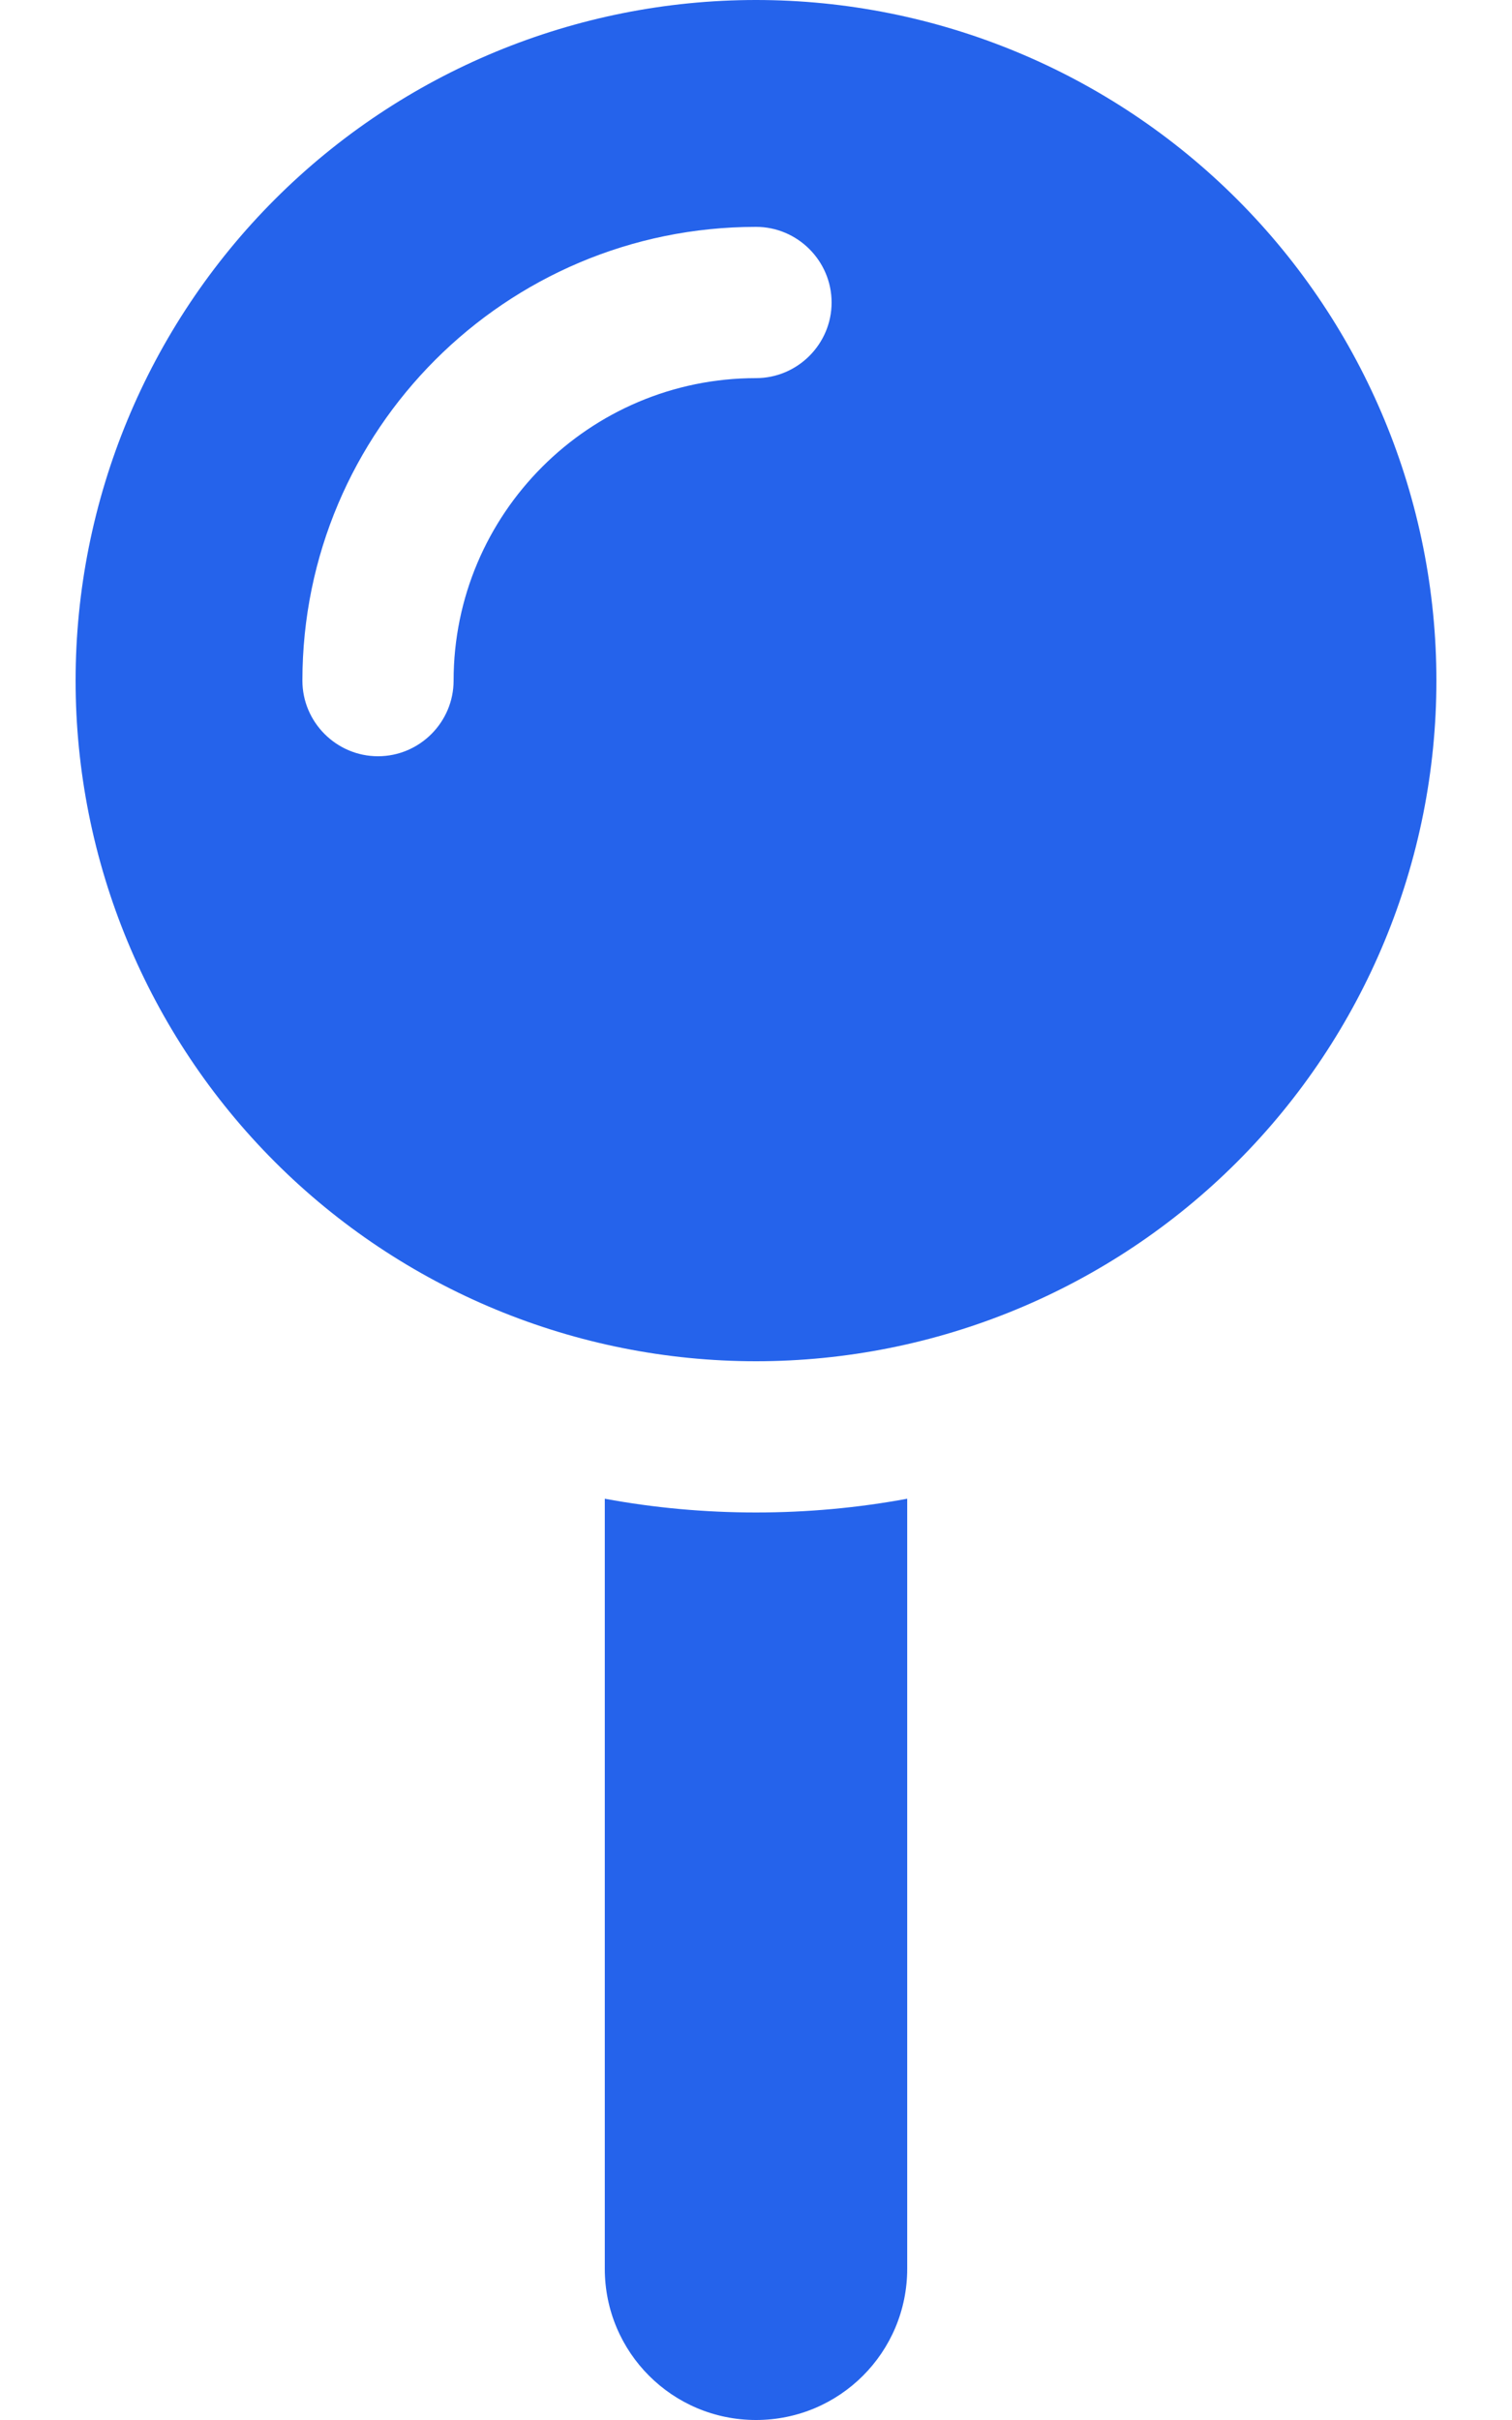 <svg width="10" height="16" viewBox="0 0 10 16" fill="none" xmlns="http://www.w3.org/2000/svg">
<g clip-path="url(#clip0_1_1555)">
<path d="M0.5 4.5C0.5 3.307 0.974 2.162 1.818 1.318C2.662 0.474 3.807 0 5 0C6.193 0 7.338 0.474 8.182 1.318C9.026 2.162 9.5 3.307 9.5 4.5C9.5 5.693 9.026 6.838 8.182 7.682C7.338 8.526 6.193 9 5 9C3.807 9 2.662 8.526 1.818 7.682C0.974 6.838 0.5 5.693 0.5 4.5ZM5 2.5C5.275 2.5 5.5 2.275 5.5 2C5.5 1.725 5.275 1.5 5 1.5C3.344 1.5 2 2.844 2 4.5C2 4.775 2.225 5 2.5 5C2.775 5 3 4.775 3 4.5C3 3.397 3.897 2.5 5 2.5ZM4 15V9.909C4.325 9.969 4.659 10 5 10C5.341 10 5.675 9.969 6 9.909V15C6 15.553 5.553 16 5 16C4.447 16 4 15.553 4 15Z" fill="#2563EB"/>
</g>
<defs>
<clipPath id="clip0_1_1555">
<path d="M0 0H10V16H0V0Z" fill="white"/>
</clipPath>
</defs>
</svg>
